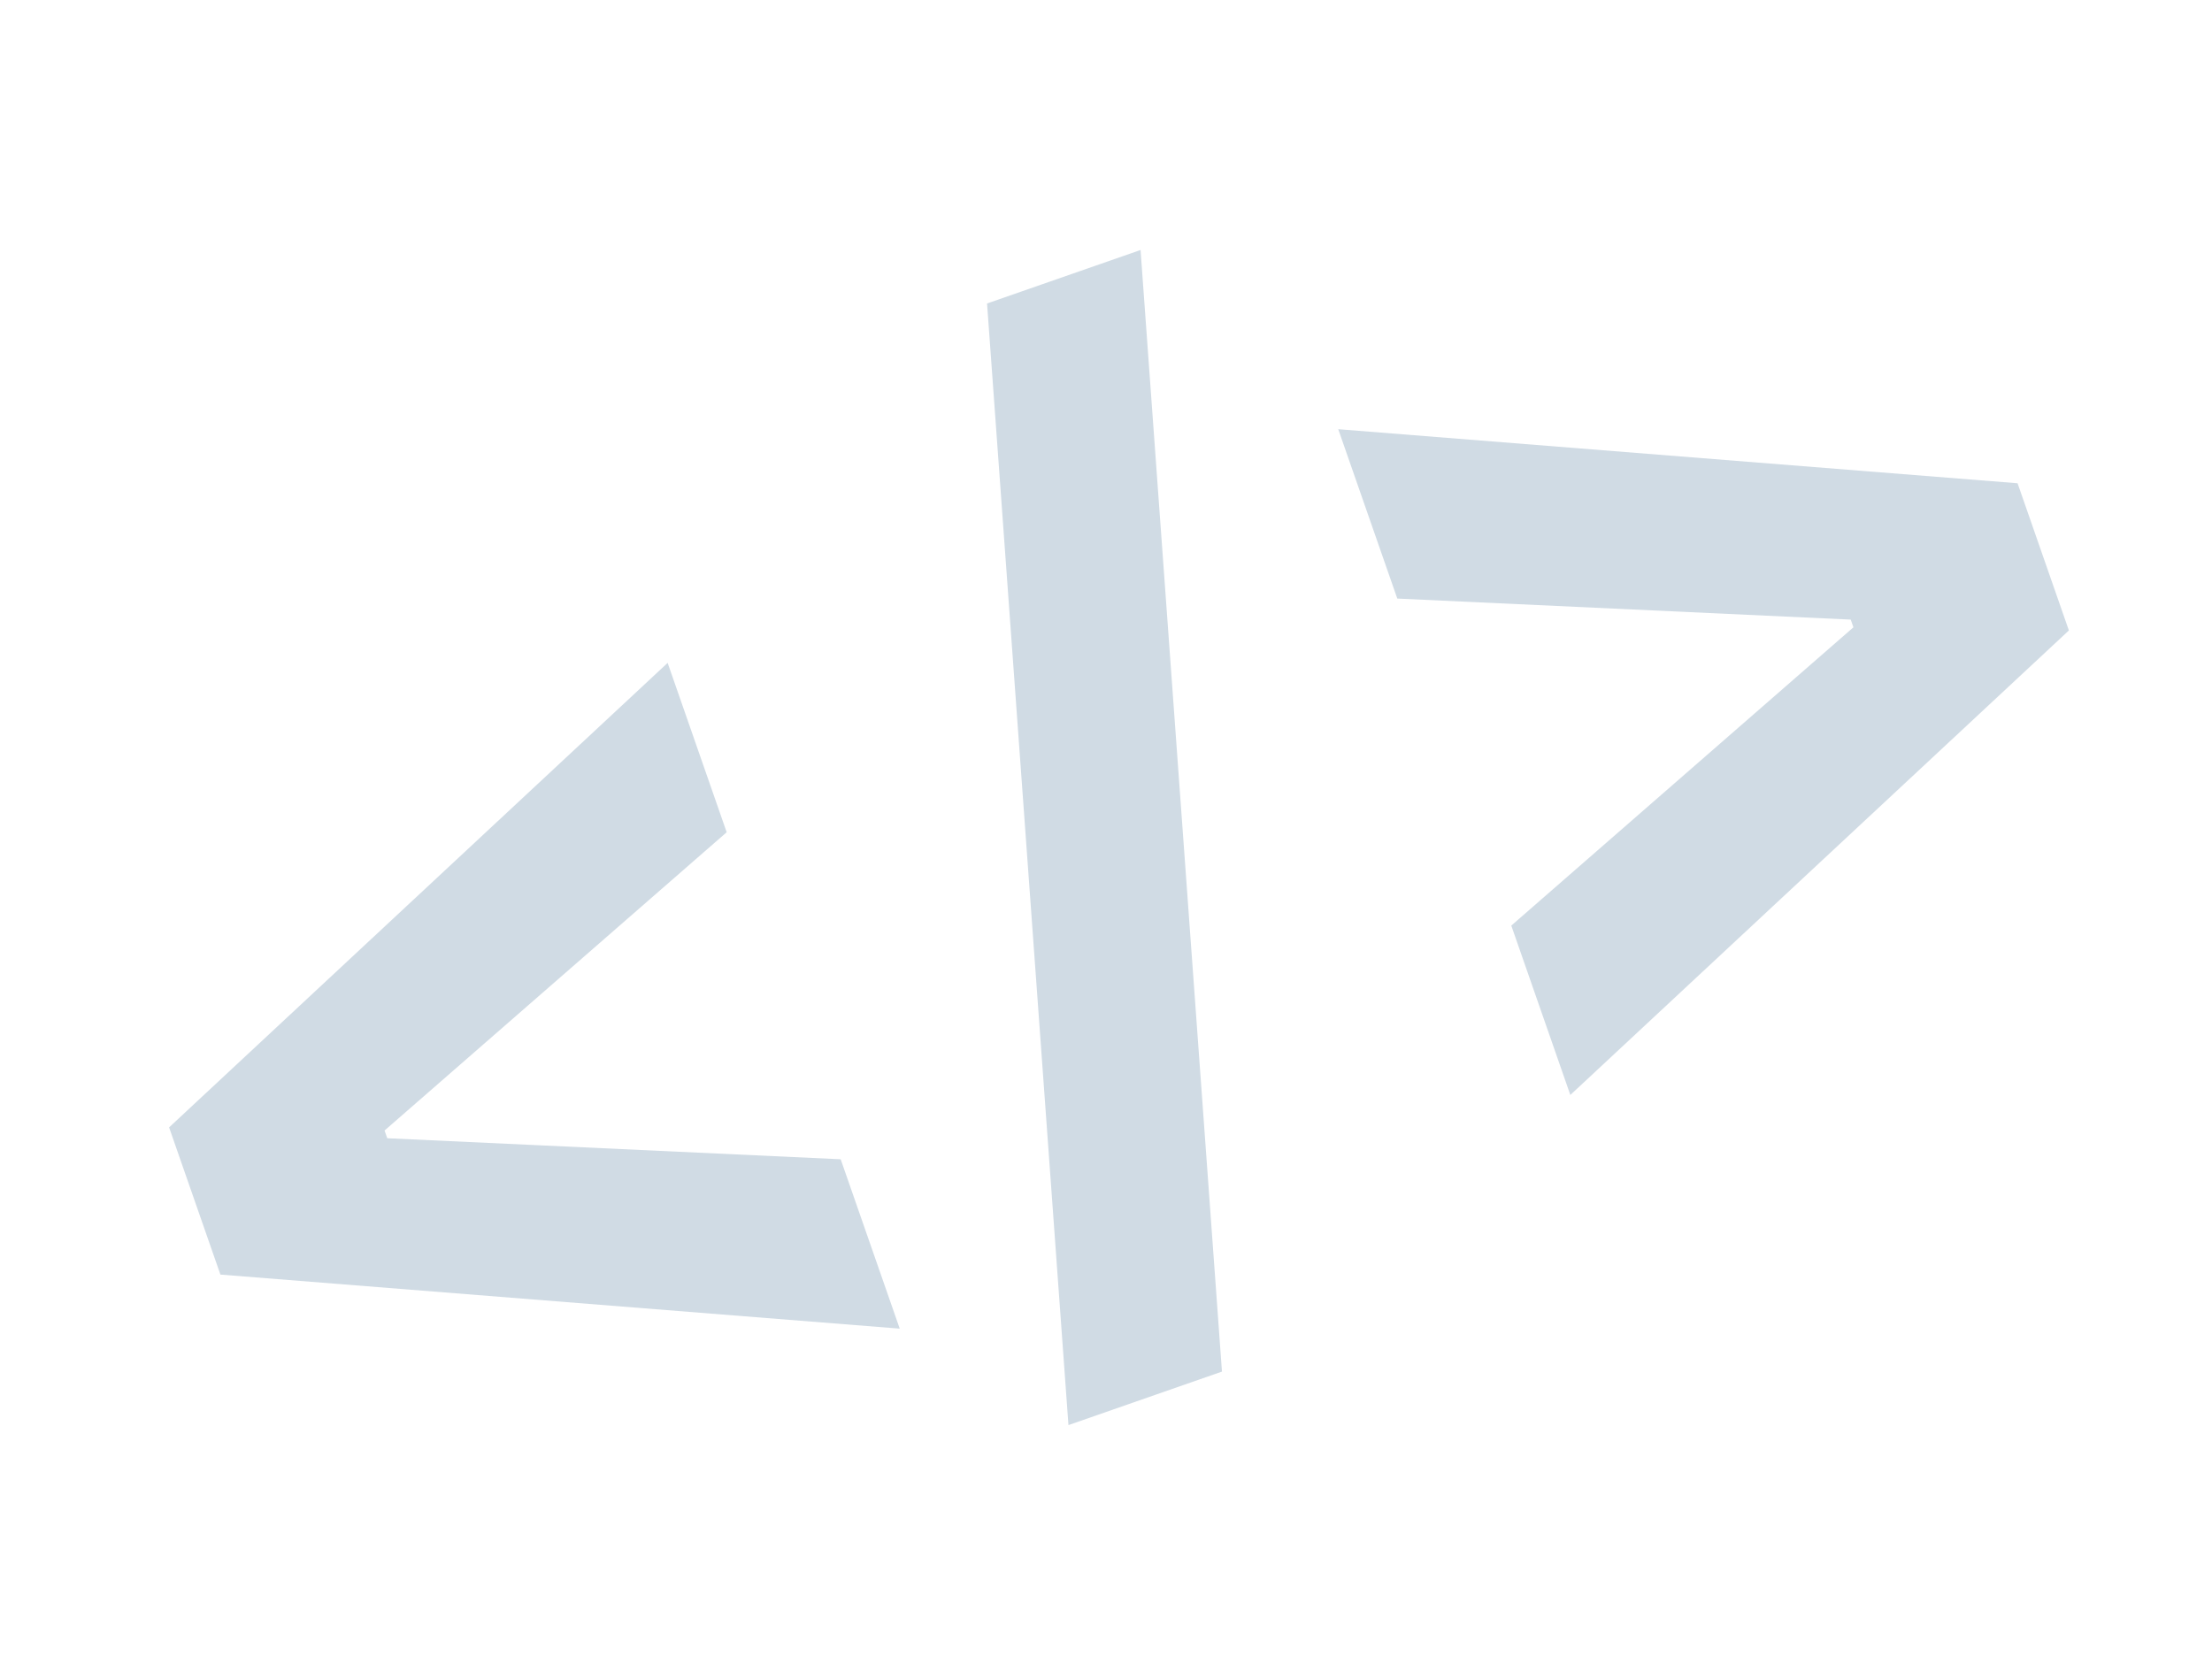<svg width="266" height="202" viewBox="0 0 266 202" fill="none" xmlns="http://www.w3.org/2000/svg">
<path d="M26.505 153.305L20.334 135.6L80.286 79.73L87.386 100.101L45.682 136.467L45.968 135.183L46.844 137.698L45.822 136.87L101.095 139.435L108.196 159.807L26.505 153.305ZM137.156 30.068L146.945 164.973L128.485 171.407L118.696 36.502L137.156 30.068ZM248.79 75.83L188.838 131.7L181.738 111.328L223.442 74.962L223.156 76.247L222.28 73.732L223.302 74.56L168.029 71.994L160.928 51.623L242.619 58.125L248.79 75.83Z" fill="#D0DBE4"/>
</svg>
